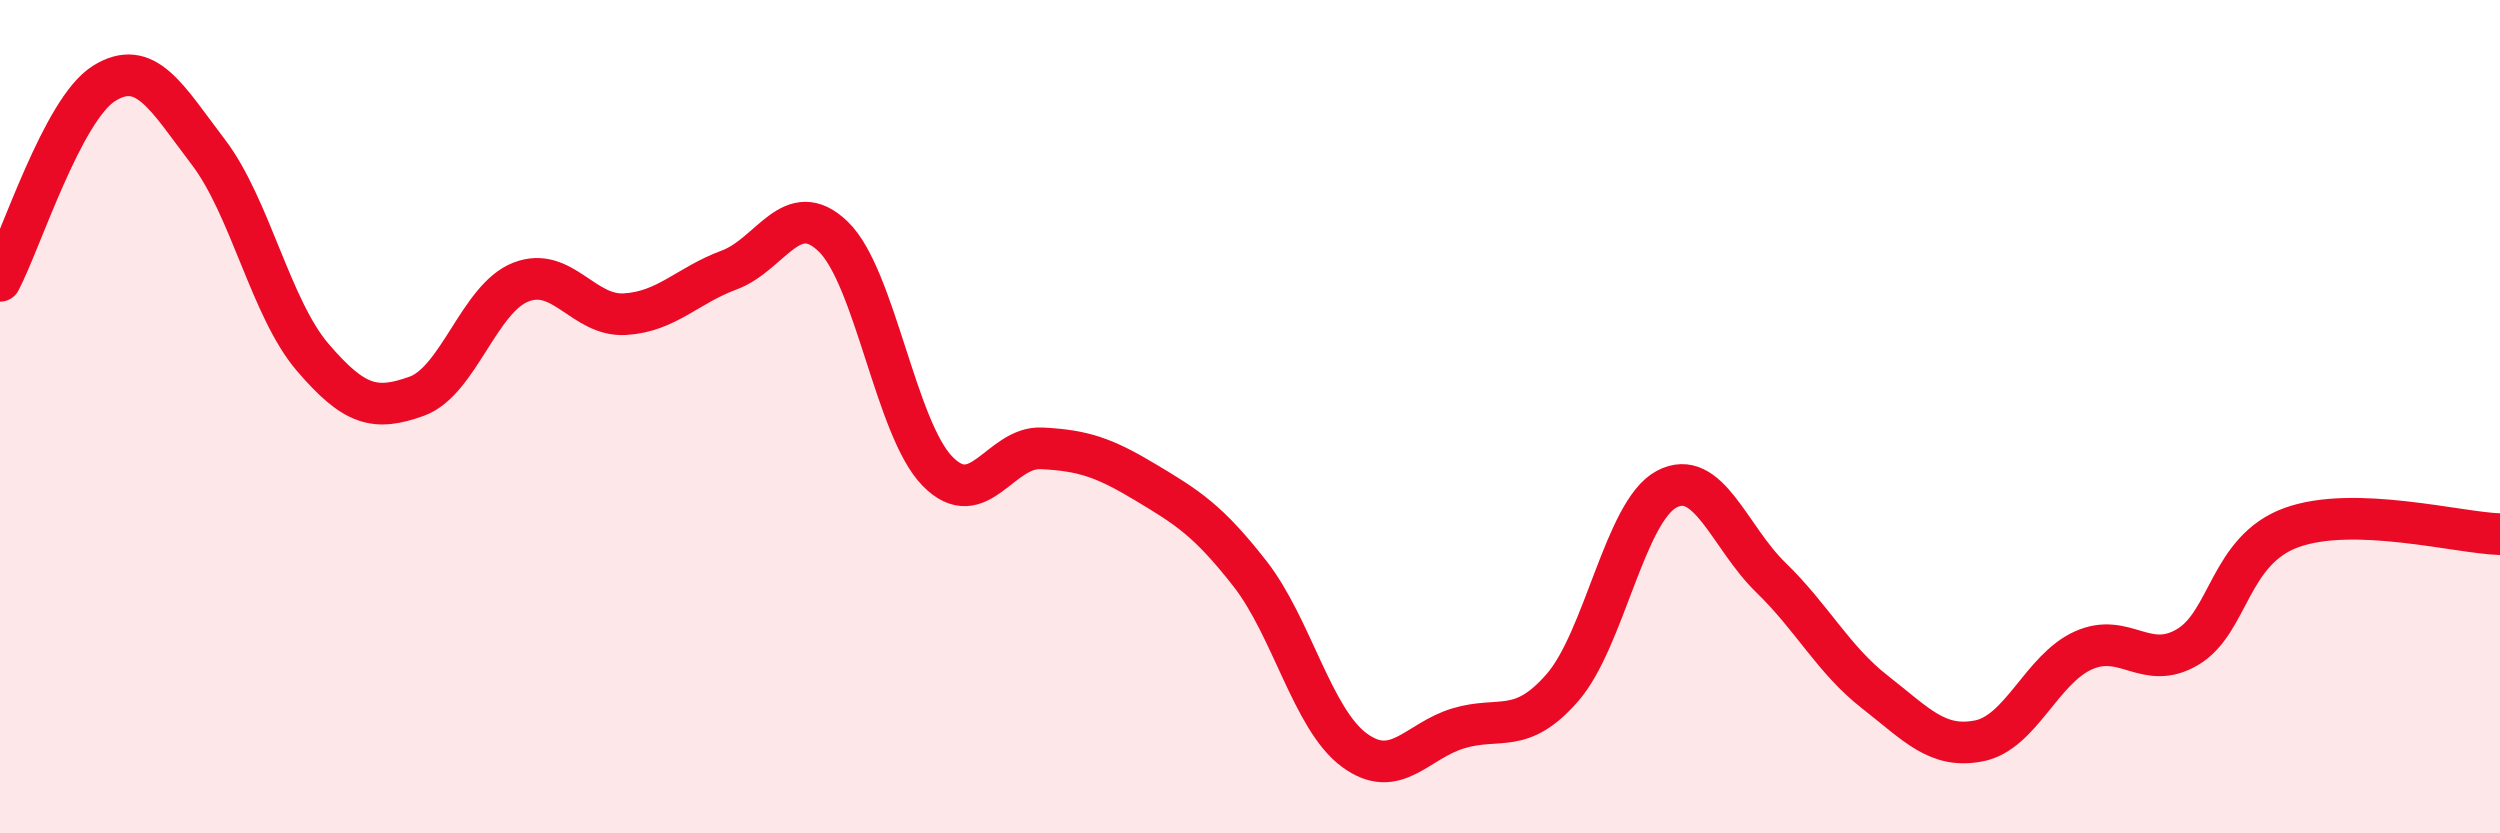 
    <svg width="60" height="20" viewBox="0 0 60 20" xmlns="http://www.w3.org/2000/svg">
      <path
        d="M 0,6.74 C 0.5,5.79 1.5,2.62 2.5,2 C 3.5,1.38 4,2.34 5,3.65 C 6,4.96 6.5,7.4 7.5,8.57 C 8.5,9.74 9,9.87 10,9.51 C 11,9.15 11.5,7.16 12.5,6.77 C 13.5,6.38 14,7.6 15,7.54 C 16,7.48 16.5,6.85 17.5,6.48 C 18.5,6.11 19,4.71 20,5.68 C 21,6.65 21.5,10.29 22.5,11.31 C 23.5,12.33 24,10.71 25,10.76 C 26,10.81 26.5,10.98 27.5,11.58 C 28.5,12.18 29,12.49 30,13.77 C 31,15.05 31.5,17.26 32.5,18 C 33.5,18.74 34,17.78 35,17.48 C 36,17.18 36.5,17.65 37.5,16.5 C 38.5,15.35 39,12.27 40,11.74 C 41,11.21 41.5,12.89 42.5,13.86 C 43.5,14.83 44,15.83 45,16.61 C 46,17.39 46.5,17.98 47.5,17.78 C 48.5,17.58 49,16.06 50,15.61 C 51,15.16 51.5,16.12 52.5,15.53 C 53.5,14.94 53.5,13.2 55,12.66 C 56.5,12.12 59,12.79 60,12.82L60 20L0 20Z"
        fill="#EB0A25"
        opacity="0.1"
        stroke-linecap="round"
        stroke-linejoin="round"
      />
      <path
        d="M 0,6.74 C 0.5,5.79 1.5,2.62 2.5,2 C 3.5,1.38 4,2.34 5,3.65 C 6,4.96 6.5,7.4 7.5,8.57 C 8.5,9.74 9,9.87 10,9.51 C 11,9.15 11.5,7.16 12.5,6.77 C 13.5,6.38 14,7.6 15,7.54 C 16,7.48 16.5,6.85 17.5,6.48 C 18.5,6.11 19,4.71 20,5.68 C 21,6.65 21.5,10.29 22.5,11.31 C 23.5,12.33 24,10.71 25,10.76 C 26,10.81 26.5,10.98 27.5,11.58 C 28.5,12.18 29,12.49 30,13.77 C 31,15.05 31.5,17.26 32.5,18 C 33.5,18.74 34,17.78 35,17.48 C 36,17.18 36.5,17.65 37.5,16.5 C 38.5,15.35 39,12.27 40,11.74 C 41,11.21 41.5,12.89 42.5,13.86 C 43.5,14.83 44,15.83 45,16.61 C 46,17.39 46.5,17.98 47.5,17.78 C 48.5,17.58 49,16.06 50,15.61 C 51,15.16 51.5,16.12 52.5,15.53 C 53.5,14.94 53.5,13.2 55,12.66 C 56.5,12.12 59,12.79 60,12.82"
        stroke="#EB0A25"
        stroke-width="1"
        fill="none"
        stroke-linecap="round"
        stroke-linejoin="round"
      />
    </svg>
  